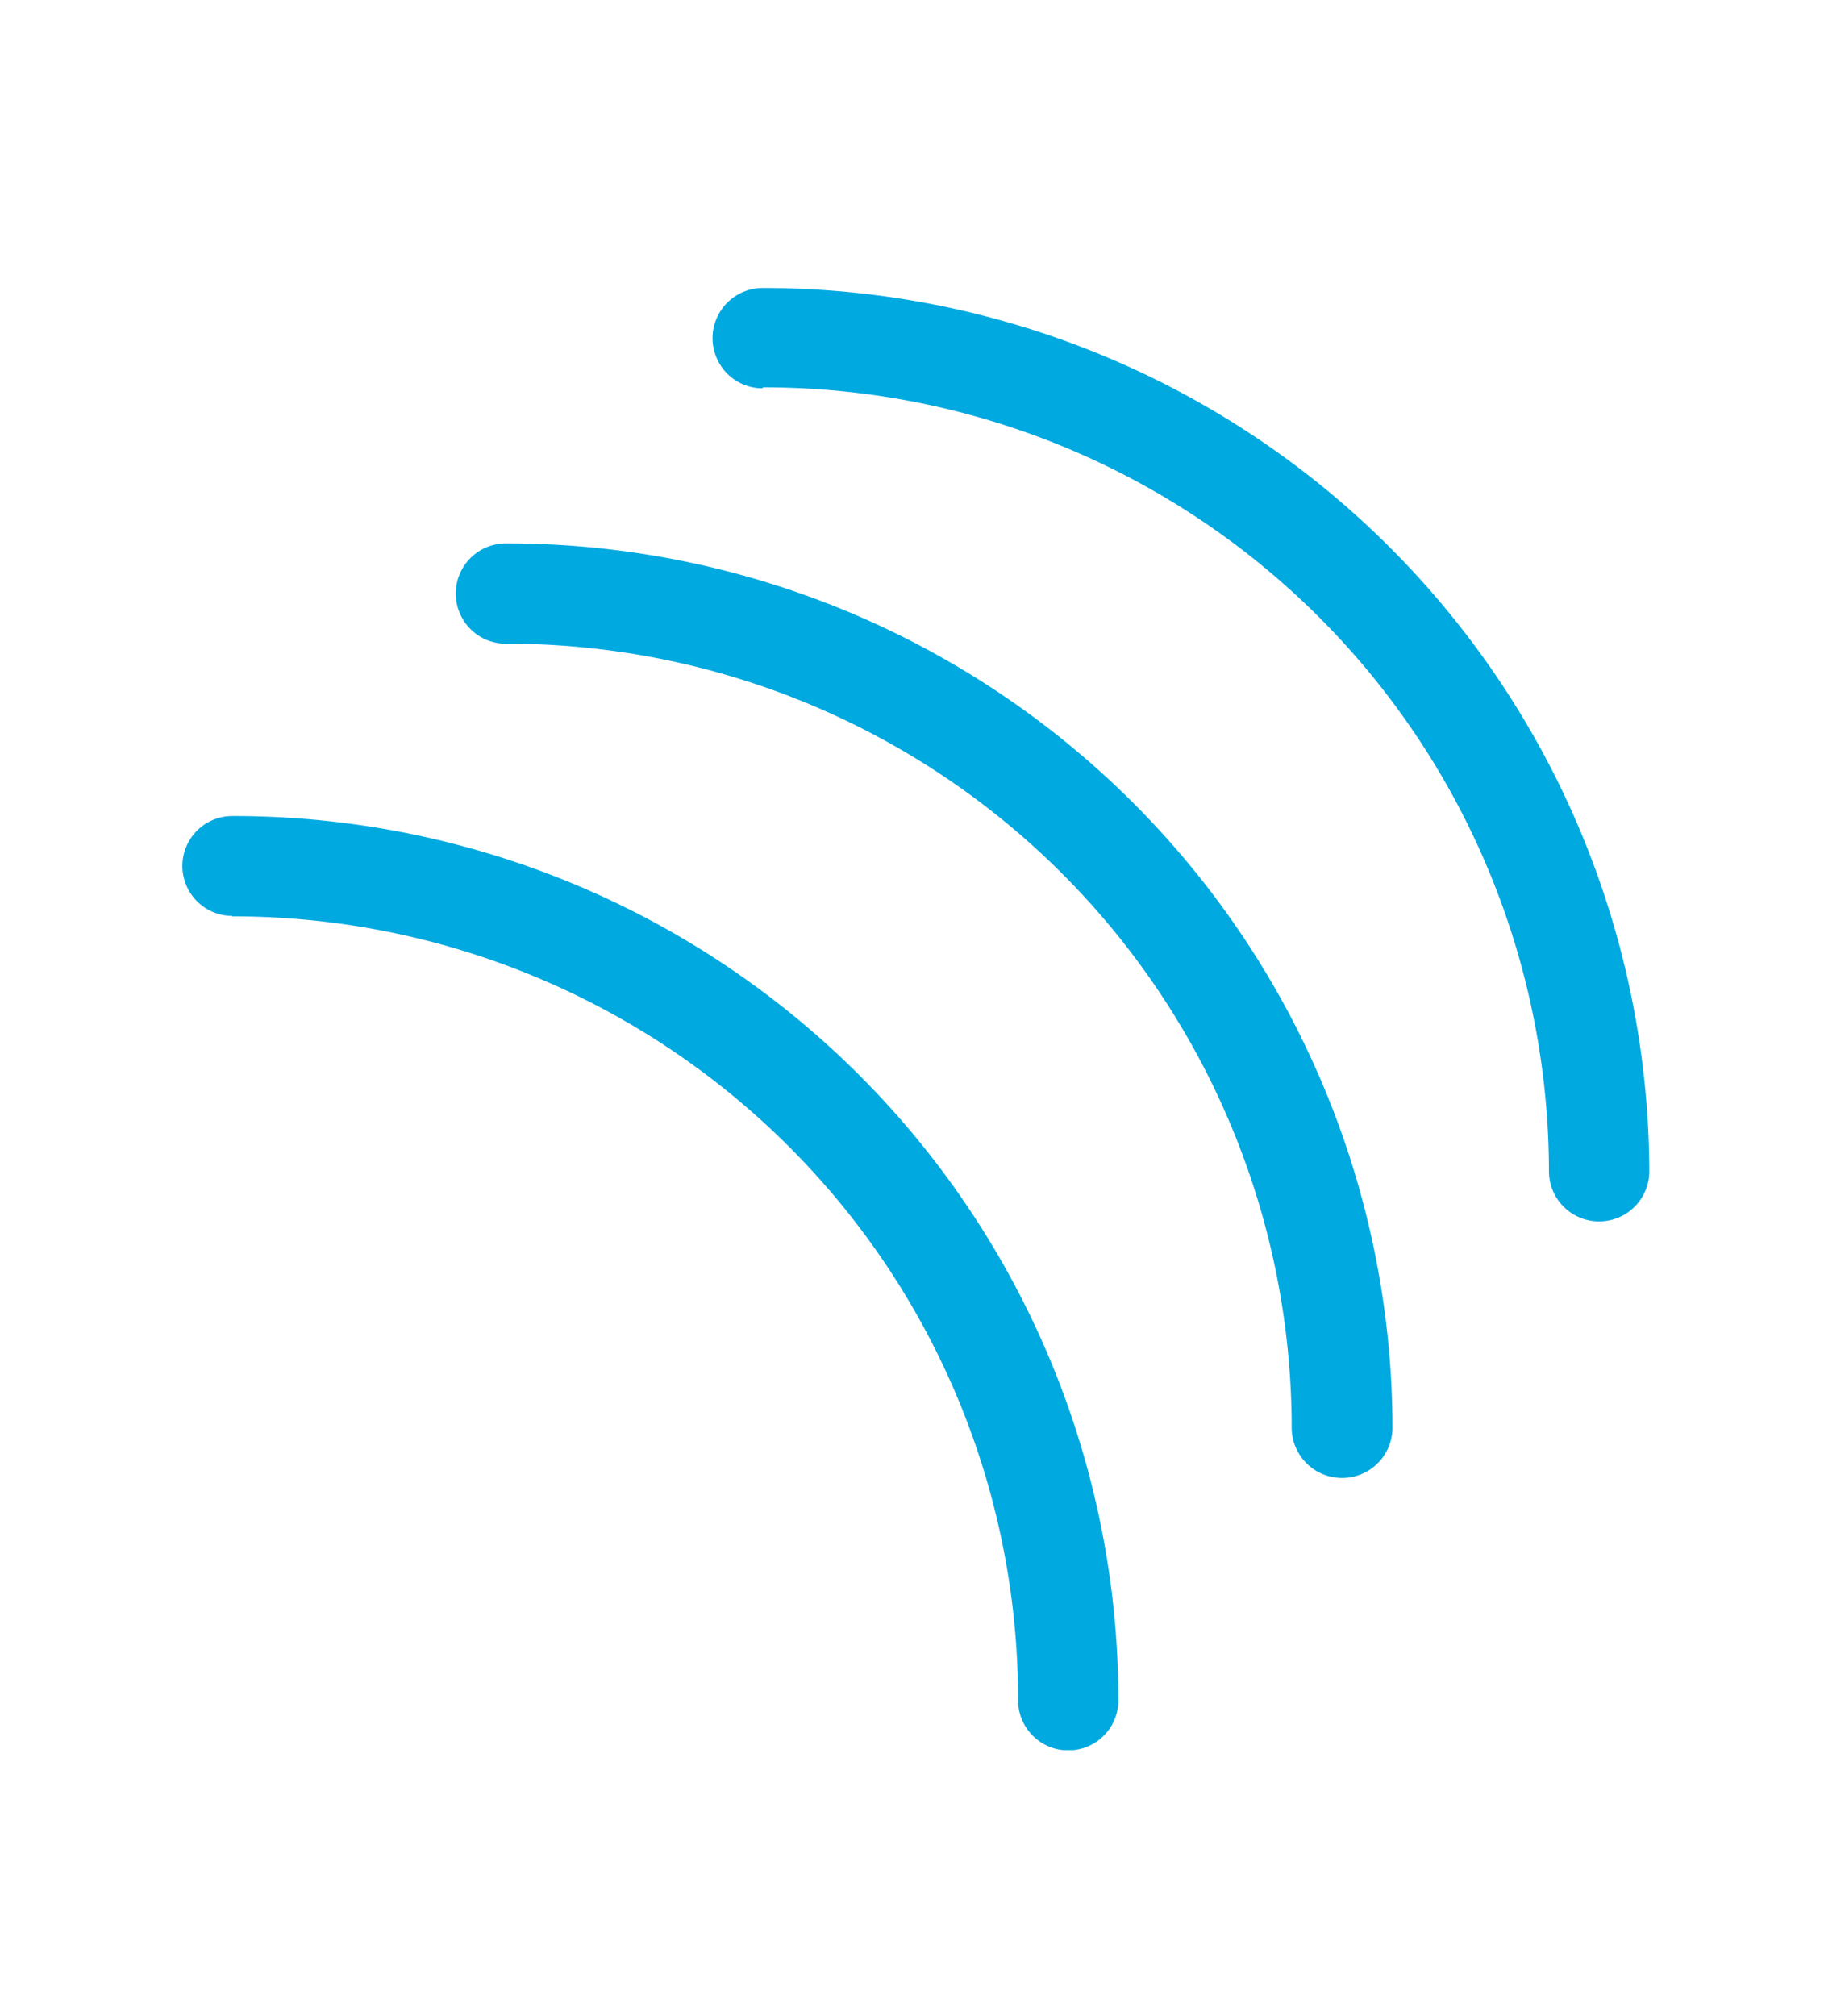 <svg id="Laag_1" data-name="Laag 1" xmlns="http://www.w3.org/2000/svg" xmlns:xlink="http://www.w3.org/1999/xlink" width="38" height="42" viewBox="0 0 38 42">
  <defs>
    <style>
      .cls-1 {
        fill: none;
      }

      .cls-2 {
        clip-path: url(#clip-path);
      }

      .cls-3 {
        fill: #00a9e0;
      }
    </style>
    <clipPath id="clip-path">
      <rect class="cls-1" x="3.79" y="5.98" width="30.57" height="30.48"/>
    </clipPath>
  </defs>
  <title>Wifi</title>
  <g class="cls-2">
    <path class="cls-3" d="M4.84,19.09a16.38,16.38,0,0,1,11.58,4.78,16.28,16.28,0,0,1,4.79,11.55,1,1,0,0,0,2.09,0A18.43,18.43,0,0,0,4.84,17a1,1,0,1,0,0,2.08"/>
    <path class="cls-3" d="M10.54,13.41A16.34,16.34,0,0,1,26.91,29.74a1.05,1.05,0,0,0,2.1,0A18.45,18.45,0,0,0,10.54,11.32a1,1,0,1,0,0,2.09"/>
    <path class="cls-3" d="M15.89,8.07A16.35,16.35,0,0,1,32.27,24.4a1,1,0,0,0,2.09,0A18.45,18.45,0,0,0,15.89,6a1,1,0,0,0,0,2.09Z"/>
  </g>
</svg>
